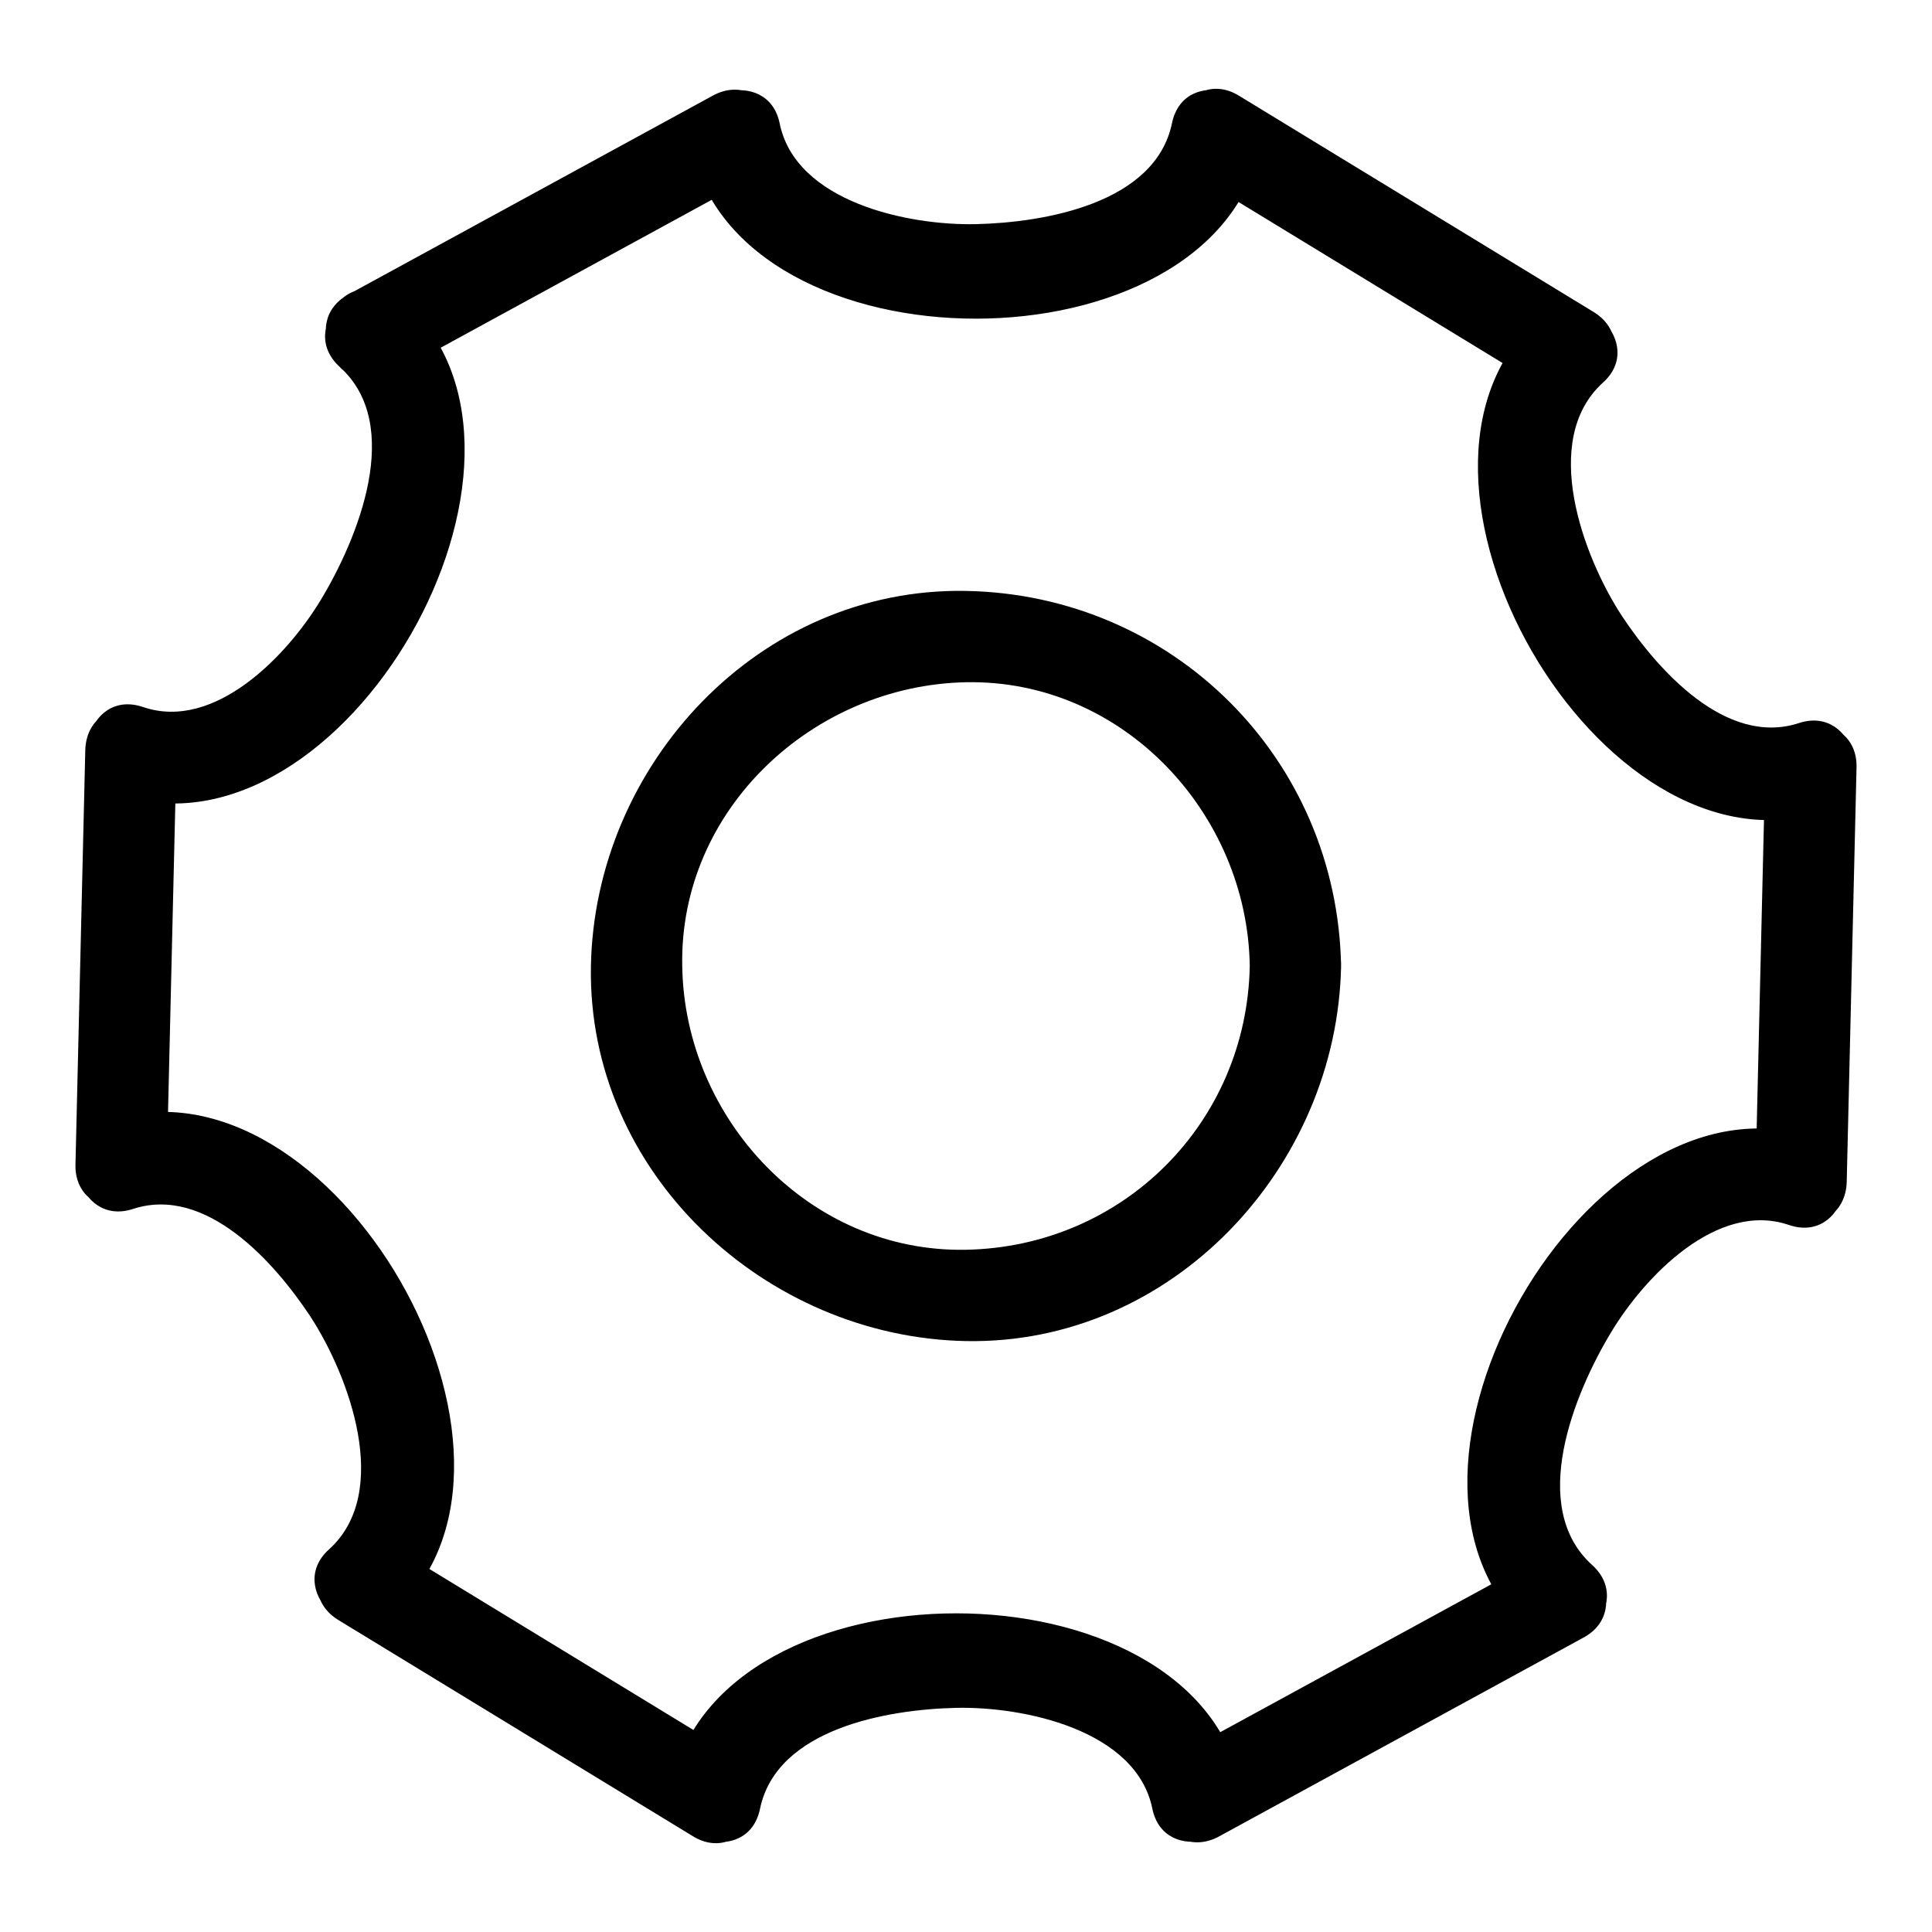 <?xml version="1.0" encoding="utf-8"?>
<!-- Svg Vector Icons : http://www.onlinewebfonts.com/icon -->
<!DOCTYPE svg PUBLIC "-//W3C//DTD SVG 1.1//EN" "http://www.w3.org/Graphics/SVG/1.1/DTD/svg11.dtd">
<svg version="1.1" xmlns="http://www.w3.org/2000/svg" xmlns:xlink="http://www.w3.org/1999/xlink" x="0px" y="0px" viewBox="0 0 256 256" enable-background="new 0 0 256 256" xml:space="preserve">
<g> <path fill="#000000" d="M165.6,128c-0.4,20.8-16.8,37.2-37.6,37.6c-20.8,0.4-37.3-17.4-37.6-37.6C90,107.2,107.8,90.8,128,90.4 C148.8,90,165.3,107.8,165.6,128c0.1,7.8,12.2,7.8,12.1,0c-0.5-27.5-22.3-49.2-49.7-49.7c-27.5-0.5-49.2,23.1-49.7,49.7 c-0.5,27.4,23.1,49.2,49.7,49.7c27.4,0.5,49.2-23.1,49.7-49.7C177.9,120.2,165.8,120.2,165.6,128z M22.1,154.3l1.3-54.9 c0.2-7.8-11.9-7.8-12.1,0L10,154.3C9.8,162.1,21.9,162.1,22.1,154.3z M97.9,232.9c-15.6-9.5-31.3-19.1-46.9-28.6 c-6.7-4.1-12.8,6.4-6.1,10.4l46.9,28.6C98.4,247.4,104.5,236.9,97.9,232.9z M203.7,206.6l-48.2,26.3c-6.8,3.7-0.7,14.2,6.1,10.4 l48.2-26.3C216.7,213.3,210.6,202.8,203.7,206.6z M233.9,101.7l-1.3,54.9c-0.2,7.8,11.9,7.8,12.1,0l1.3-54.9 C246.2,93.9,234.1,93.9,233.9,101.7z M158.1,23.1L205,51.7c6.7,4.1,12.8-6.4,6.1-10.4c-15.6-9.5-31.3-19.1-46.9-28.6 C157.6,8.6,151.5,19.1,158.1,23.1z M52.3,49.4l48.2-26.3c6.8-3.7,0.7-14.2-6.1-10.4L46.2,39C39.3,42.7,45.4,53.2,52.3,49.4z  M49.2,50.3c7.8,0,7.8-12.1,0-12.1C41.4,38.2,41.4,50.3,49.2,50.3z M91.6,19.5c6.3,30.3,69.1,30.3,75.4,0 c1.6-7.6-10.1-10.9-11.7-3.2c-2.2,10.7-17,13.2-26,13.4c-8.9,0.2-23.9-2.9-26-13.4C101.7,8.7,90,11.9,91.6,19.5z M15.8,105.3 c29.6,9.8,60.8-44.6,37.8-65.3c-5.8-5.2-14.4,3.3-8.6,8.6c8.6,7.7,2.4,22.8-2.5,30.9c-4.4,7.3-14,17.4-23.5,14.2 C11.5,91.1,8.4,102.8,15.8,105.3z M52.2,213.8c23-20.7-8.2-75.1-37.8-65.3c-7.4,2.4-4.2,14.1,3.2,11.7c9.7-3.2,18.8,7.1,23.5,14.2 c5.1,7.8,10.9,23.3,2.5,30.9C37.8,210.5,46.4,219,52.2,213.8z M164.4,236.5c-6.3-30.3-69.1-30.3-75.4,0 c-1.6,7.6,10.1,10.9,11.7,3.2c2.2-10.7,17-13.2,26-13.4c8.9-0.2,23.9,2.9,26,13.4C154.3,247.3,166,244.1,164.4,236.5L164.4,236.5z  M240.2,150.7c-29.6-9.8-60.8,44.6-37.8,65.3c5.8,5.2,14.4-3.3,8.6-8.6c-8.6-7.7-2.4-22.8,2.5-30.9c4.4-7.3,14-17.4,23.5-14.2 C244.5,164.9,247.6,153.2,240.2,150.7L240.2,150.7z M203.8,42.2c-23,20.7,8.2,75.1,37.8,65.3c7.4-2.4,4.2-14.1-3.2-11.7 c-9.7,3.2-18.8-7.1-23.5-14.2c-5.1-7.8-10.9-23.3-2.5-30.9C218.2,45.5,209.6,37,203.8,42.2z"/></g>
</svg>